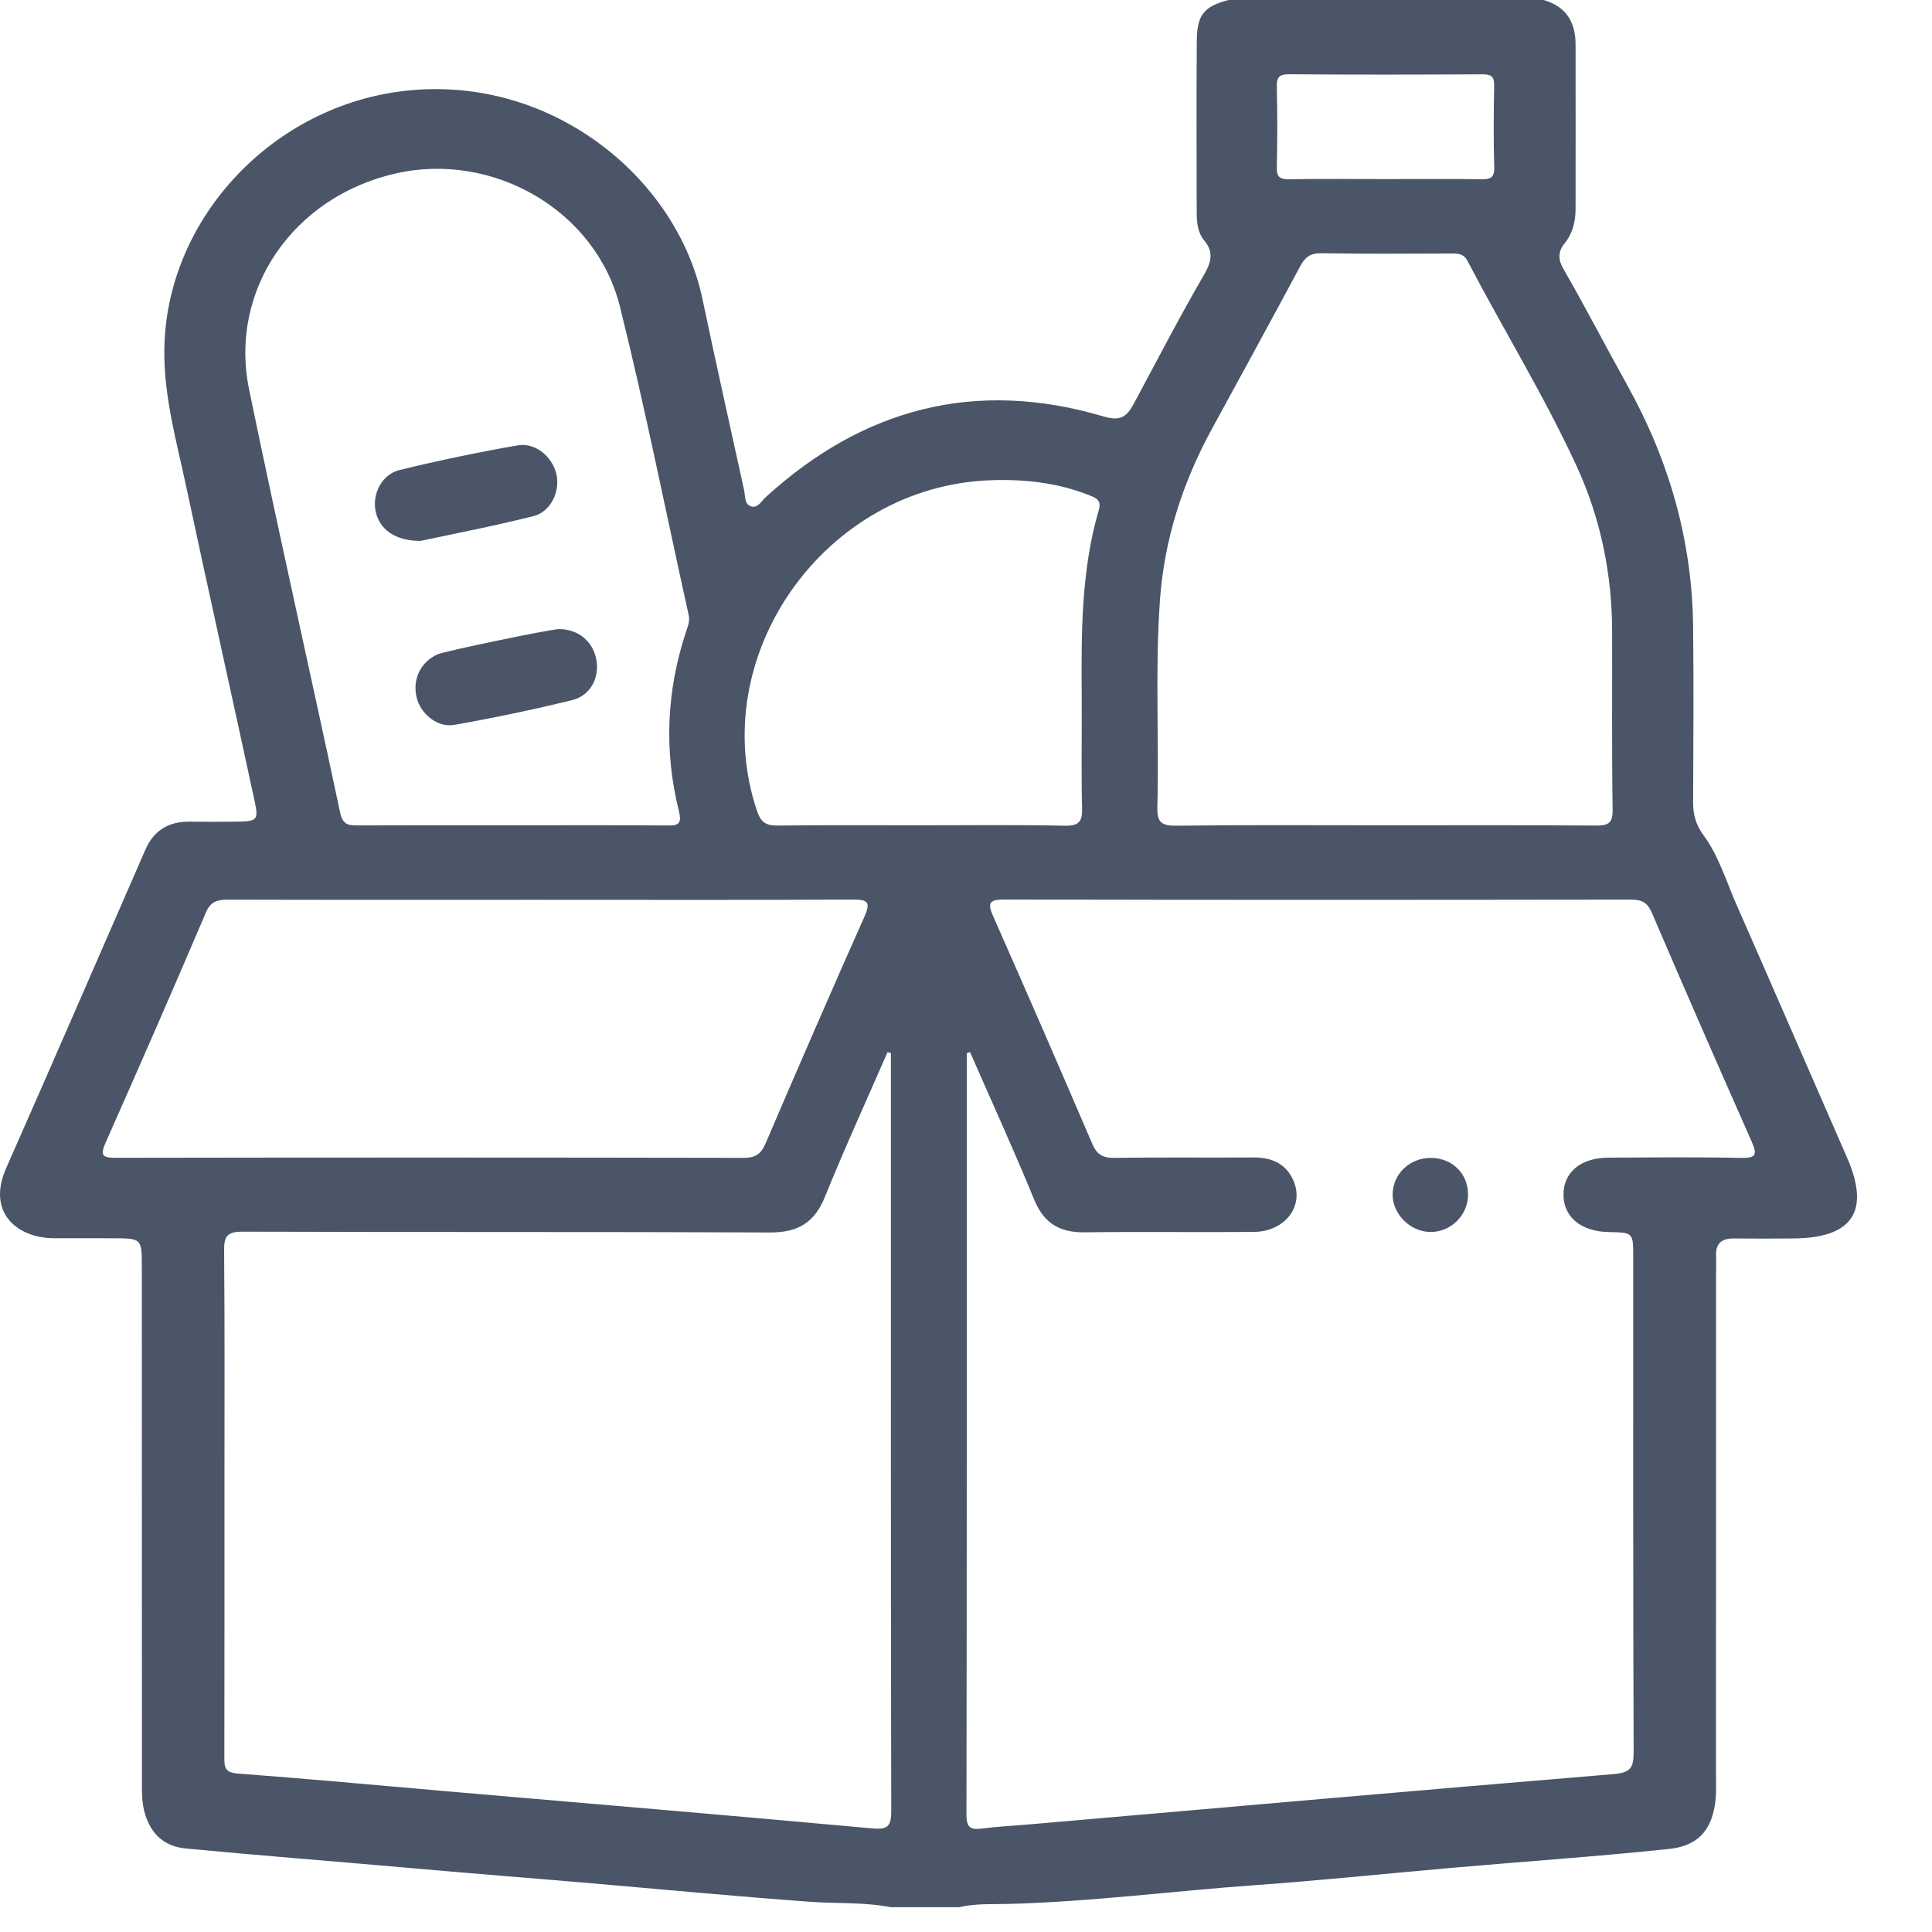 <svg width="39" height="39" viewBox="0 0 39 39" fill="none" xmlns="http://www.w3.org/2000/svg">
<g clip-path="url(#clip0_31_4748)">
<g clip-path="url(#clip1_31_4748)">
<g clip-path="url(#clip2_31_4748)">
<path d="M37.285 23.367C36.539 21.663 35.799 19.957 35.05 18.254C34.844 17.784 34.697 17.282 34.389 16.862C34.236 16.654 34.177 16.448 34.178 16.2C34.183 15.023 34.191 13.845 34.178 12.667C34.162 10.928 33.698 9.304 32.851 7.78C32.416 6.999 32.007 6.205 31.561 5.431C31.456 5.251 31.441 5.086 31.583 4.913C31.75 4.709 31.805 4.467 31.805 4.208C31.807 3.105 31.806 2.002 31.805 0.9C31.805 0.448 31.617 0.131 31.158 0H24.801C24.307 0.127 24.163 0.298 24.159 0.823C24.15 1.976 24.155 3.128 24.157 4.281C24.157 4.485 24.174 4.691 24.308 4.853C24.51 5.09 24.444 5.307 24.308 5.541C23.808 6.401 23.353 7.284 22.882 8.159C22.733 8.436 22.59 8.499 22.282 8.408C19.691 7.641 17.43 8.241 15.464 10.029C15.373 10.111 15.299 10.265 15.161 10.222C15.024 10.179 15.046 10.012 15.021 9.895C14.739 8.608 14.451 7.324 14.18 6.036C13.655 3.539 11.043 1.448 8.062 1.848C5.426 2.201 3.337 4.473 3.317 7.079C3.31 8.022 3.565 8.914 3.758 9.819C4.21 11.94 4.684 14.056 5.141 16.177C5.22 16.549 5.194 16.58 4.79 16.586C4.472 16.59 4.152 16.591 3.834 16.586C3.401 16.579 3.101 16.768 2.933 17.156C1.998 19.298 1.069 21.442 0.125 23.579C-0.285 24.507 0.387 24.997 1.089 24.995C1.485 24.994 1.88 24.995 2.275 24.996C2.862 24.998 2.863 24.998 2.863 25.585C2.865 29.03 2.863 32.476 2.865 35.921C2.865 36.159 2.857 36.398 2.931 36.629C3.056 37.028 3.318 37.273 3.749 37.314C5.233 37.456 6.719 37.57 8.204 37.702C9.511 37.819 10.82 37.919 12.128 38.033C13.536 38.155 14.943 38.288 16.354 38.39C16.898 38.429 17.446 38.395 17.984 38.5H19.363C19.699 38.419 20.045 38.443 20.384 38.433C22.042 38.387 23.687 38.172 25.339 38.054C26.635 37.961 27.929 37.827 29.224 37.712C30.709 37.581 32.197 37.48 33.681 37.325C34.239 37.267 34.523 36.991 34.616 36.447C34.65 36.248 34.64 36.047 34.64 35.846C34.641 32.475 34.641 29.105 34.641 25.734C34.641 25.608 34.646 25.483 34.641 25.358C34.63 25.103 34.749 24.996 35.008 25C35.403 25.005 35.799 25.003 36.194 25C37.399 24.993 37.759 24.451 37.285 23.367ZM25.774 1.755C25.77 1.566 25.814 1.498 26.023 1.499C27.323 1.509 28.624 1.507 29.925 1.5C30.105 1.5 30.166 1.546 30.162 1.729C30.151 2.28 30.147 2.831 30.163 3.382C30.169 3.599 30.073 3.62 29.893 3.618C29.243 3.61 28.592 3.615 27.943 3.615C27.305 3.615 26.667 3.607 26.03 3.619C25.83 3.623 25.769 3.569 25.774 3.37C25.787 2.831 25.786 2.293 25.774 1.755ZM23.415 12.117C23.503 10.889 23.873 9.741 24.464 8.658C25.058 7.569 25.655 6.479 26.241 5.384C26.34 5.197 26.443 5.108 26.674 5.112C27.541 5.128 28.41 5.12 29.278 5.118C29.417 5.118 29.541 5.108 29.625 5.27C30.351 6.659 31.177 7.998 31.832 9.422C32.312 10.471 32.54 11.586 32.543 12.74C32.546 13.943 32.535 15.146 32.553 16.349C32.558 16.635 32.446 16.667 32.2 16.665C30.783 16.655 29.366 16.66 27.949 16.66C26.546 16.66 25.142 16.65 23.738 16.668C23.425 16.672 23.355 16.578 23.363 16.289C23.398 14.899 23.316 13.507 23.415 12.117ZM5.029 7.865C4.615 5.851 5.92 3.971 7.989 3.501C9.954 3.055 12.03 4.246 12.515 6.192C13.028 8.254 13.441 10.341 13.902 12.416C13.929 12.539 13.887 12.637 13.852 12.742C13.455 13.937 13.4 15.149 13.704 16.369C13.778 16.665 13.662 16.665 13.438 16.663C12.404 16.656 11.371 16.66 10.338 16.66C9.305 16.66 8.272 16.658 7.238 16.662C7.047 16.663 6.921 16.659 6.868 16.411C6.262 13.561 5.617 10.719 5.029 7.865ZM2.346 23.372C2.081 23.372 2.012 23.336 2.13 23.07C2.815 21.526 3.493 19.978 4.154 18.425C4.256 18.184 4.401 18.16 4.622 18.161C6.713 18.167 8.805 18.164 10.896 18.164C13 18.164 15.104 18.17 17.208 18.159C17.517 18.157 17.581 18.207 17.45 18.503C16.773 20.023 16.111 21.55 15.455 23.079C15.364 23.293 15.254 23.374 15.008 23.373C10.787 23.365 6.566 23.365 2.346 23.372ZM17.6 36.908C14.743 36.647 11.884 36.407 9.024 36.16C7.614 36.038 6.205 35.906 4.794 35.801C4.522 35.78 4.529 35.651 4.529 35.462C4.532 33.645 4.531 31.829 4.531 30.012C4.531 28.421 4.538 26.829 4.524 25.238C4.521 24.945 4.595 24.863 4.901 24.863C8.448 24.875 11.997 24.863 15.545 24.879C16.108 24.881 16.442 24.68 16.651 24.163C17.049 23.18 17.491 22.215 17.915 21.242C17.938 21.246 17.961 21.249 17.984 21.253V22.751C17.984 27.35 17.981 31.948 17.991 36.547C17.992 36.86 17.931 36.939 17.6 36.908ZM18.583 16.66C17.626 16.66 16.669 16.654 15.713 16.665C15.478 16.668 15.365 16.617 15.282 16.372C14.224 13.238 16.653 9.803 20.01 9.694C20.693 9.671 21.356 9.746 21.994 9.999C22.14 10.056 22.235 10.107 22.181 10.293C21.822 11.524 21.827 12.788 21.836 14.053C21.841 14.805 21.825 15.556 21.843 16.307C21.851 16.58 21.789 16.674 21.49 16.668C20.522 16.648 19.552 16.66 18.583 16.66ZM35.145 23.374C34.253 23.355 33.359 23.364 32.466 23.369C31.908 23.371 31.559 23.666 31.561 24.118C31.562 24.568 31.917 24.86 32.472 24.871C32.969 24.88 32.969 24.88 32.969 25.375C32.969 28.707 32.965 32.041 32.977 35.374C32.978 35.691 32.908 35.785 32.568 35.813C28.628 36.14 24.69 36.488 20.753 36.83C20.447 36.856 20.141 36.87 19.838 36.91C19.608 36.94 19.509 36.912 19.509 36.636C19.518 31.512 19.516 26.387 19.516 21.262C19.538 21.254 19.559 21.246 19.581 21.237C20.015 22.229 20.466 23.214 20.876 24.215C21.072 24.692 21.388 24.884 21.901 24.876C23.036 24.86 24.172 24.878 25.307 24.868C25.966 24.862 26.356 24.308 26.087 23.784C25.925 23.467 25.644 23.363 25.296 23.365C24.365 23.371 23.432 23.359 22.501 23.373C22.263 23.377 22.142 23.308 22.048 23.088C21.392 21.557 20.728 20.03 20.053 18.507C19.931 18.229 19.958 18.157 20.287 18.158C24.498 18.168 28.71 18.166 32.922 18.16C33.145 18.159 33.258 18.22 33.347 18.43C34.008 19.972 34.68 21.509 35.359 23.043C35.469 23.294 35.464 23.381 35.145 23.374Z" fill="#4A5568"/>
<path d="M28.898 23.374C29.322 23.382 29.634 23.695 29.635 24.114C29.635 24.535 29.28 24.88 28.861 24.869C28.462 24.858 28.111 24.506 28.112 24.115C28.113 23.695 28.462 23.366 28.898 23.374Z" fill="#4A5568"/>
<path d="M8.489 10.919C7.965 10.92 7.657 10.678 7.582 10.319C7.511 9.971 7.706 9.576 8.069 9.487C8.857 9.295 9.652 9.129 10.452 8.99C10.81 8.928 11.153 9.224 11.232 9.573C11.31 9.918 11.122 10.33 10.767 10.419C9.97 10.62 9.16 10.775 8.489 10.919Z" fill="#4A5568"/>
<path d="M11.285 12.699C11.671 12.701 11.966 12.942 12.037 13.309C12.106 13.673 11.926 14.04 11.549 14.133C10.762 14.326 9.967 14.492 9.169 14.633C8.827 14.693 8.487 14.405 8.41 14.078C8.323 13.71 8.49 13.364 8.831 13.209C8.973 13.145 11.122 12.698 11.285 12.699Z" fill="#4A5568"/>
</g>
</g>
</g>
<defs>
<clipPath id="clip0_31_4748">
<rect width="38.5" height="38.5" fill="white"/>
</clipPath>
<clipPath id="clip1_31_4748">
<rect width="38.5" height="38.5" fill="white"/>
</clipPath>
<clipPath id="clip2_31_4748">
<rect width="38.5" height="38.5" fill="white"/>
</clipPath>
</defs>
</svg>
